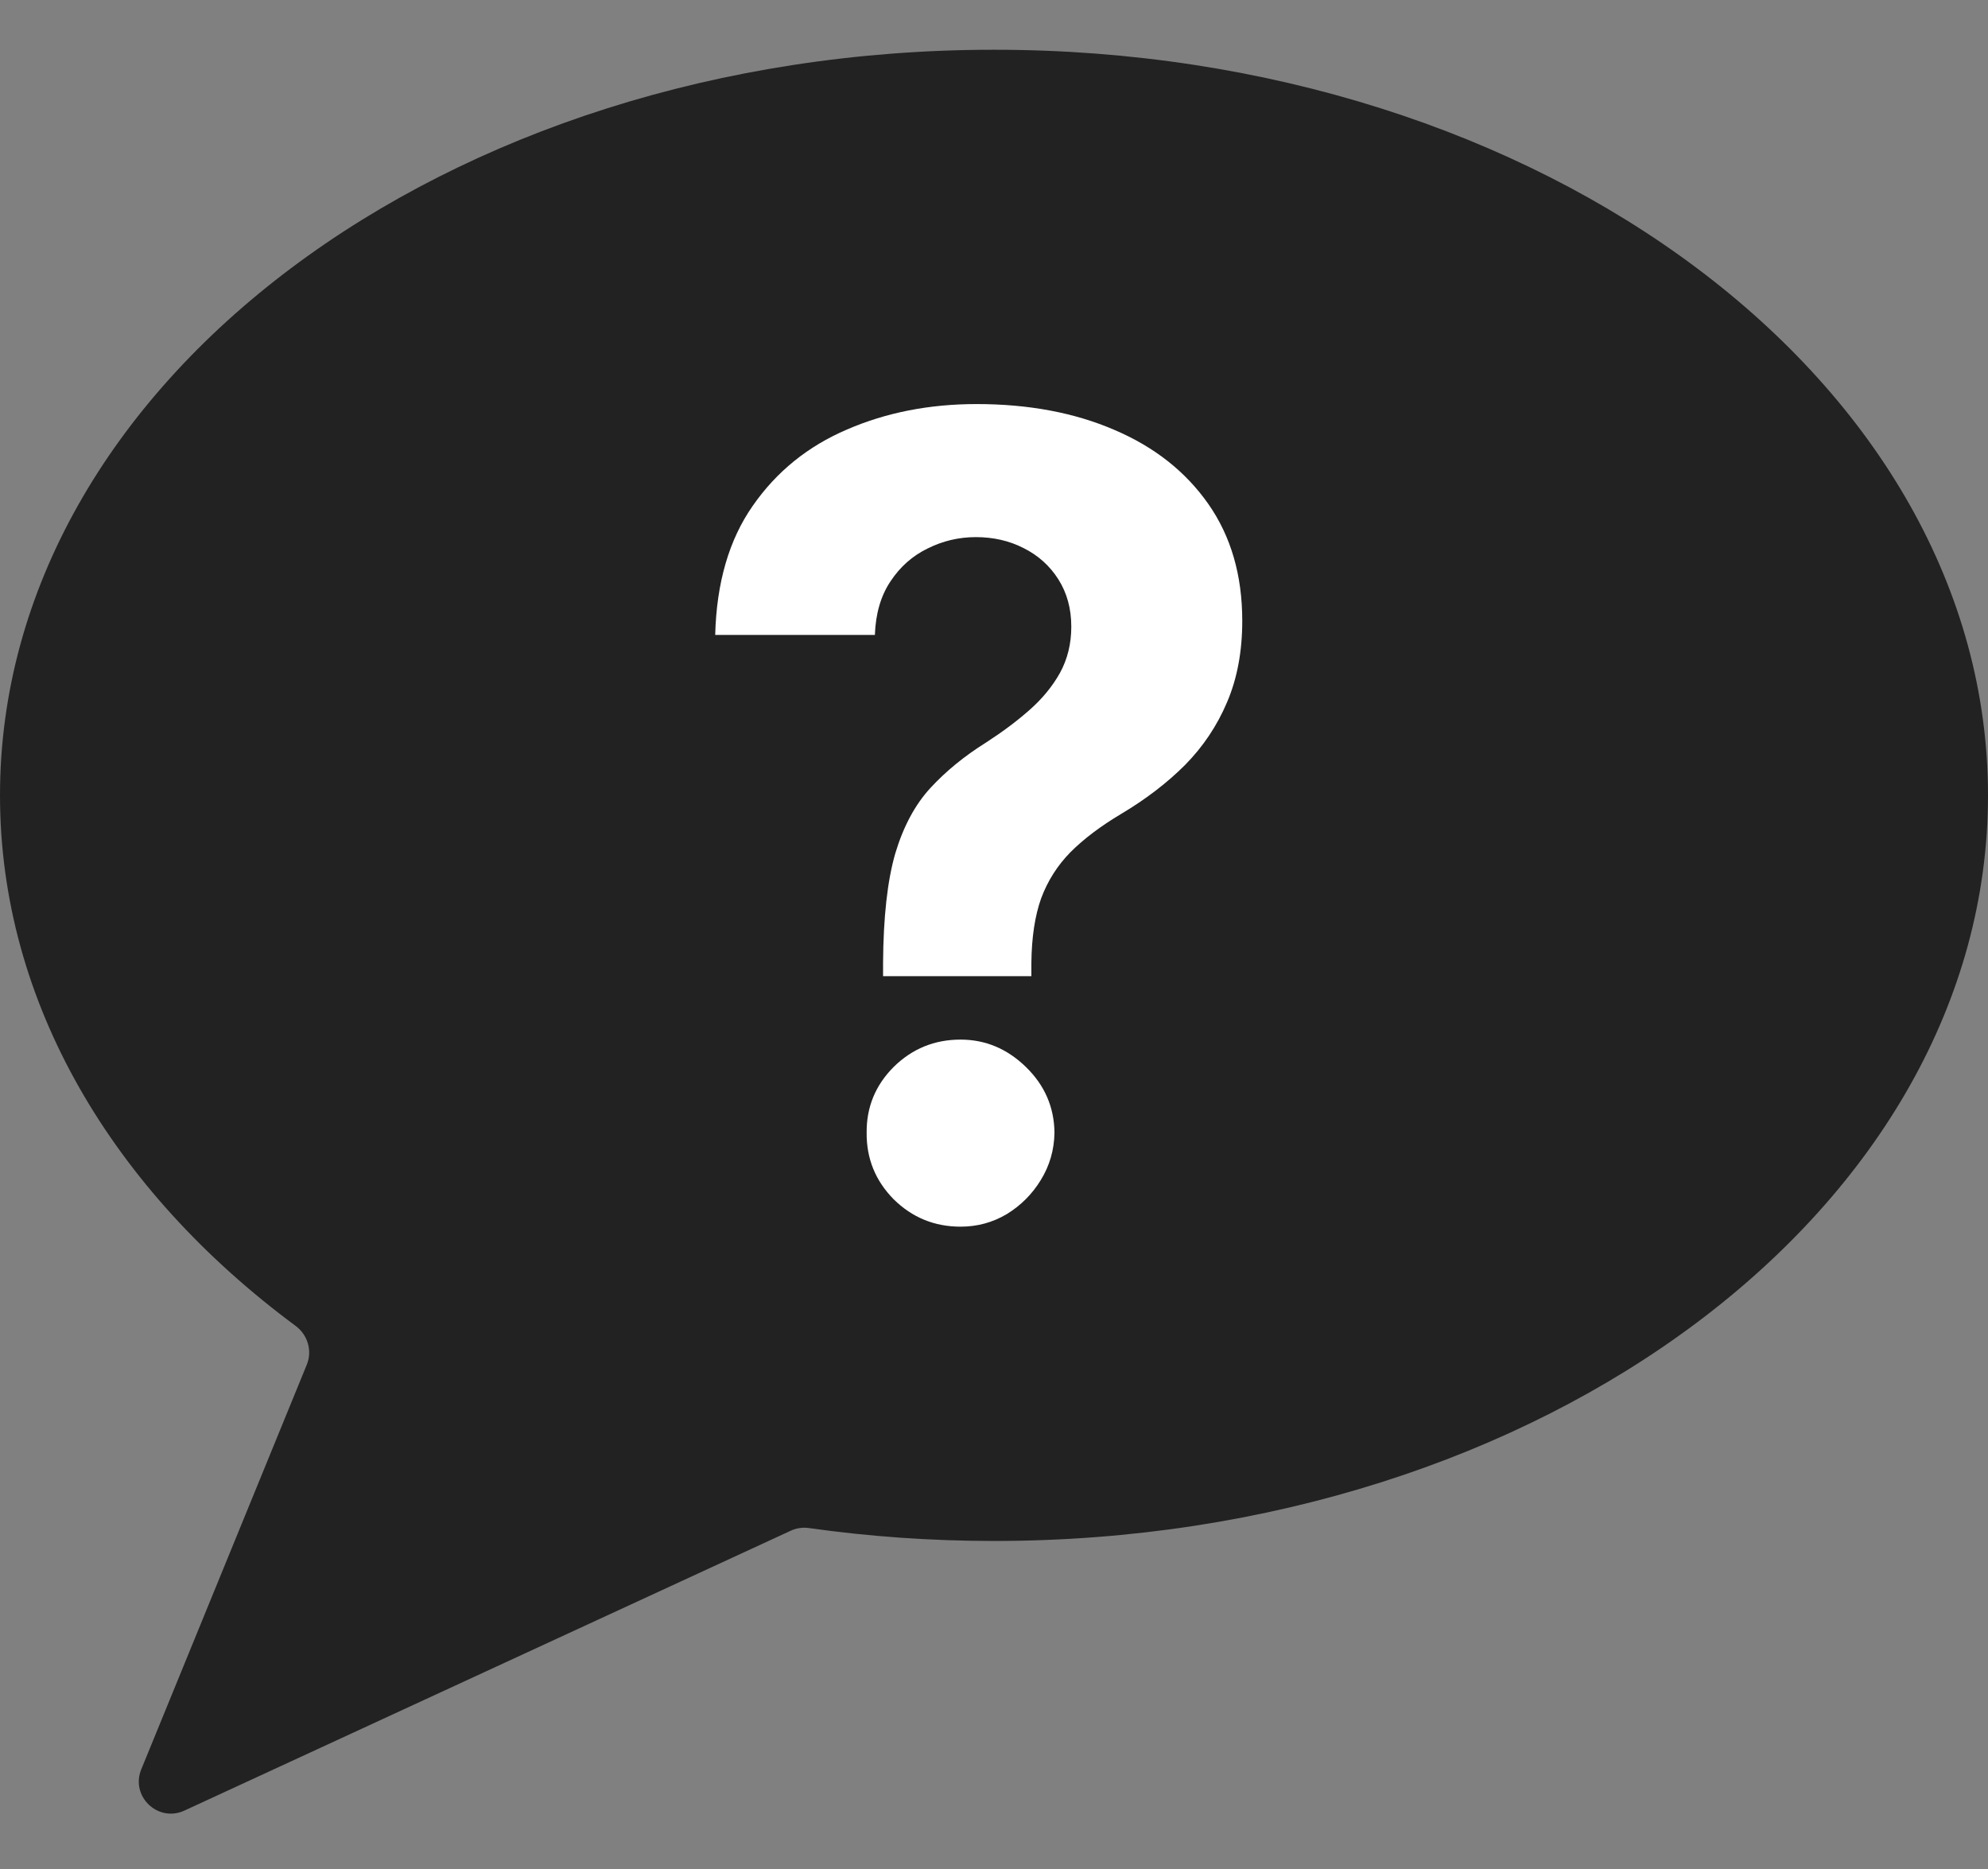 <svg width="50" height="47" viewBox="0 0 50 47" fill="none" xmlns="http://www.w3.org/2000/svg">
<rect x="0" y="0" width="50" height="47" fill="#808080" stroke="none"/>
<path fill-rule="evenodd" clip-rule="evenodd" d="M25 38.751C38.807 38.751 50 30.356 50 20.001C50 9.646 38.807 1.251 25 1.251C11.193 1.251 0 9.646 0 20.001C0 25.222 2.845 29.945 7.437 33.344C7.74 33.569 7.859 33.969 7.716 34.318L3.553 44.494C3.276 45.172 3.973 45.838 4.638 45.531L19.888 38.493C20.031 38.427 20.189 38.404 20.345 38.426C21.853 38.639 23.409 38.751 25 38.751Z" fill="#222222"/>
<path d="M22.21 24.548V24.214C22.217 23.066 22.319 22.15 22.515 21.468C22.719 20.786 23.014 20.235 23.401 19.815C23.788 19.395 24.254 19.014 24.799 18.673C25.205 18.411 25.57 18.139 25.891 17.856C26.212 17.574 26.468 17.263 26.659 16.922C26.849 16.574 26.944 16.187 26.944 15.76C26.944 15.308 26.836 14.911 26.619 14.569C26.403 14.228 26.111 13.966 25.743 13.782C25.383 13.598 24.982 13.507 24.543 13.507C24.116 13.507 23.713 13.602 23.332 13.792C22.952 13.976 22.64 14.251 22.397 14.619C22.155 14.979 22.023 15.429 22.004 15.967H17.988C18.021 14.655 18.336 13.572 18.933 12.719C19.53 11.86 20.321 11.22 21.305 10.8C22.289 10.374 23.375 10.161 24.562 10.161C25.868 10.161 27.023 10.377 28.026 10.81C29.03 11.237 29.818 11.857 30.388 12.67C30.959 13.484 31.244 14.464 31.244 15.613C31.244 16.38 31.117 17.063 30.861 17.66C30.611 18.25 30.26 18.775 29.808 19.234C29.355 19.687 28.82 20.097 28.204 20.464C27.685 20.773 27.259 21.094 26.924 21.429C26.596 21.763 26.35 22.15 26.186 22.59C26.029 23.03 25.947 23.571 25.94 24.214V24.548H22.21ZM24.159 30.847C23.503 30.847 22.942 30.617 22.476 30.158C22.017 29.692 21.791 29.134 21.797 28.485C21.791 27.842 22.017 27.291 22.476 26.831C22.942 26.372 23.503 26.143 24.159 26.143C24.782 26.143 25.33 26.372 25.802 26.831C26.275 27.291 26.514 27.842 26.521 28.485C26.514 28.918 26.399 29.315 26.176 29.676C25.96 30.03 25.674 30.315 25.32 30.532C24.966 30.742 24.579 30.847 24.159 30.847Z" fill="white"/>
</svg>
